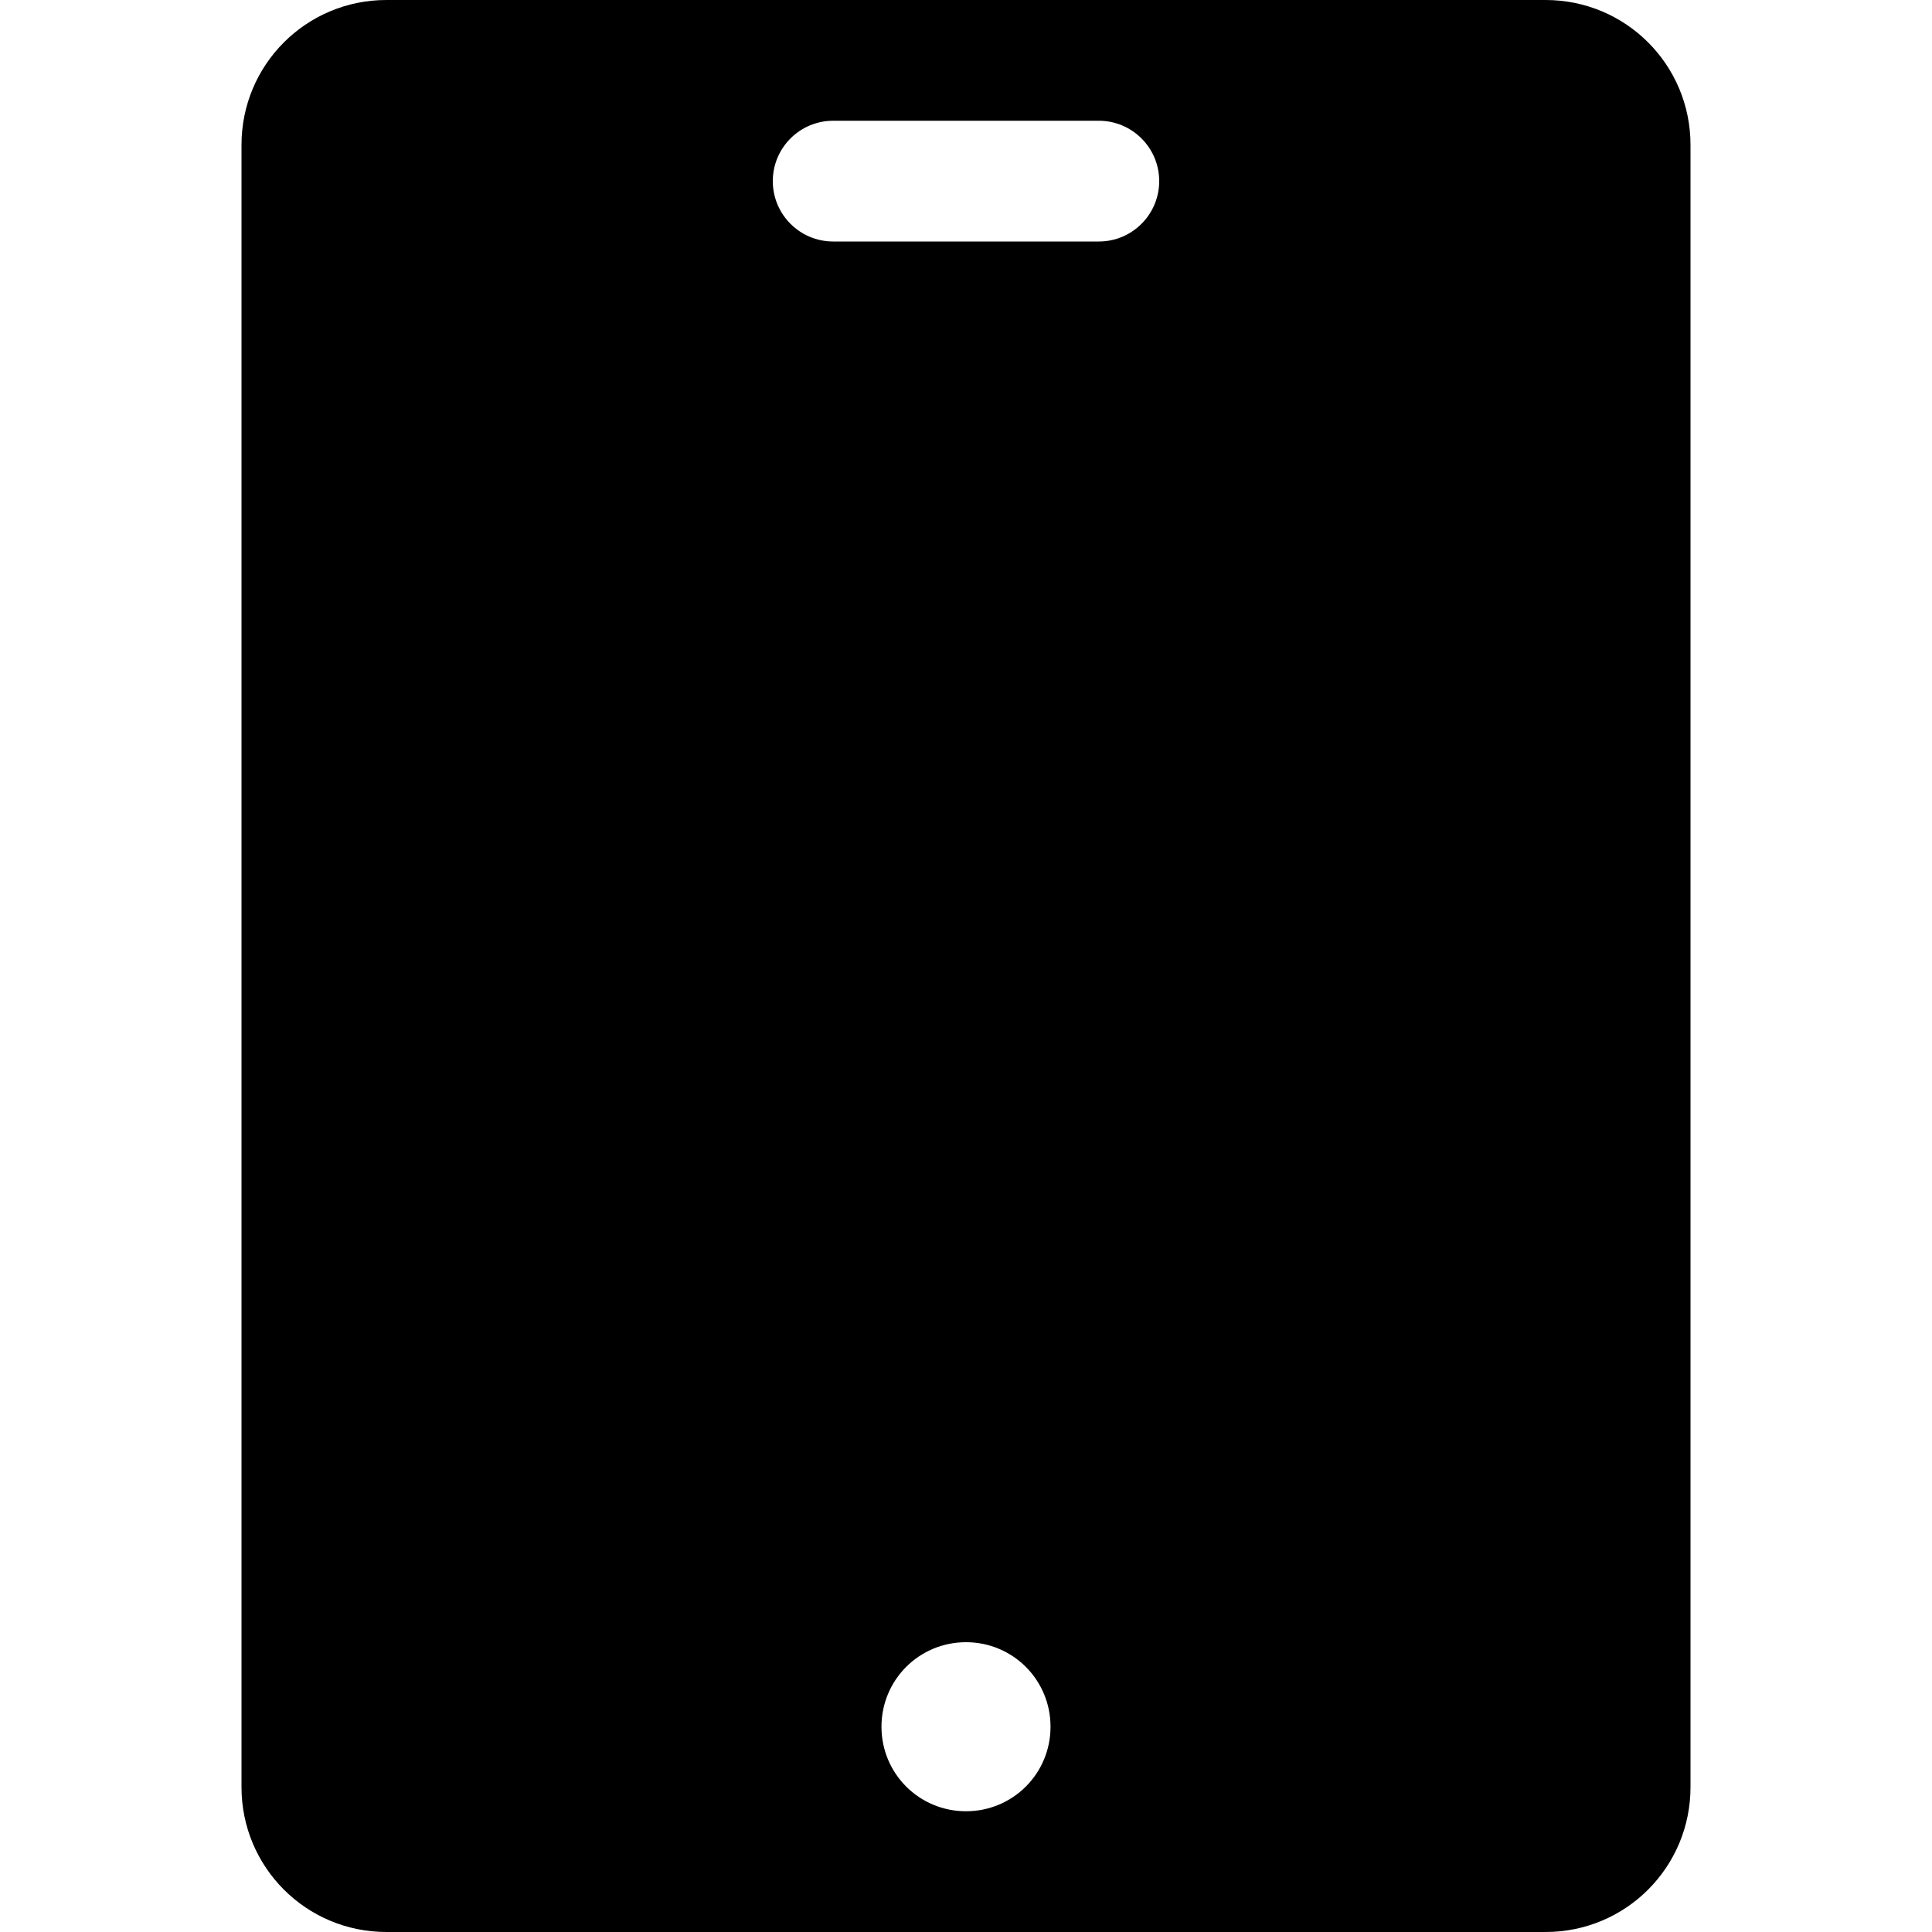 <svg width="40" height="40" viewBox="0 0 40 40" fill="none" xmlns="http://www.w3.org/2000/svg">
<path d="M32 0H8C6.34 0 5 1.34 5 3V37C5 38.66 6.34 40 8 40H32C33.66 40 35 38.66 35 37V3C35 1.34 33.66 0 32 0ZM20 37.5C19.03 37.5 18.25 36.72 18.25 35.75C18.25 34.78 19.03 34 20 34C20.97 34 21.75 34.78 21.75 35.75C21.75 36.72 20.97 37.5 20 37.5ZM22.75 5H17.25C16.56 5 16 4.44 16 3.75C16 3.06 16.56 2.5 17.25 2.5H22.75C23.44 2.5 24 3.06 24 3.75C24 4.44 23.44 5 22.75 5Z" fill="black"/>
</svg>
